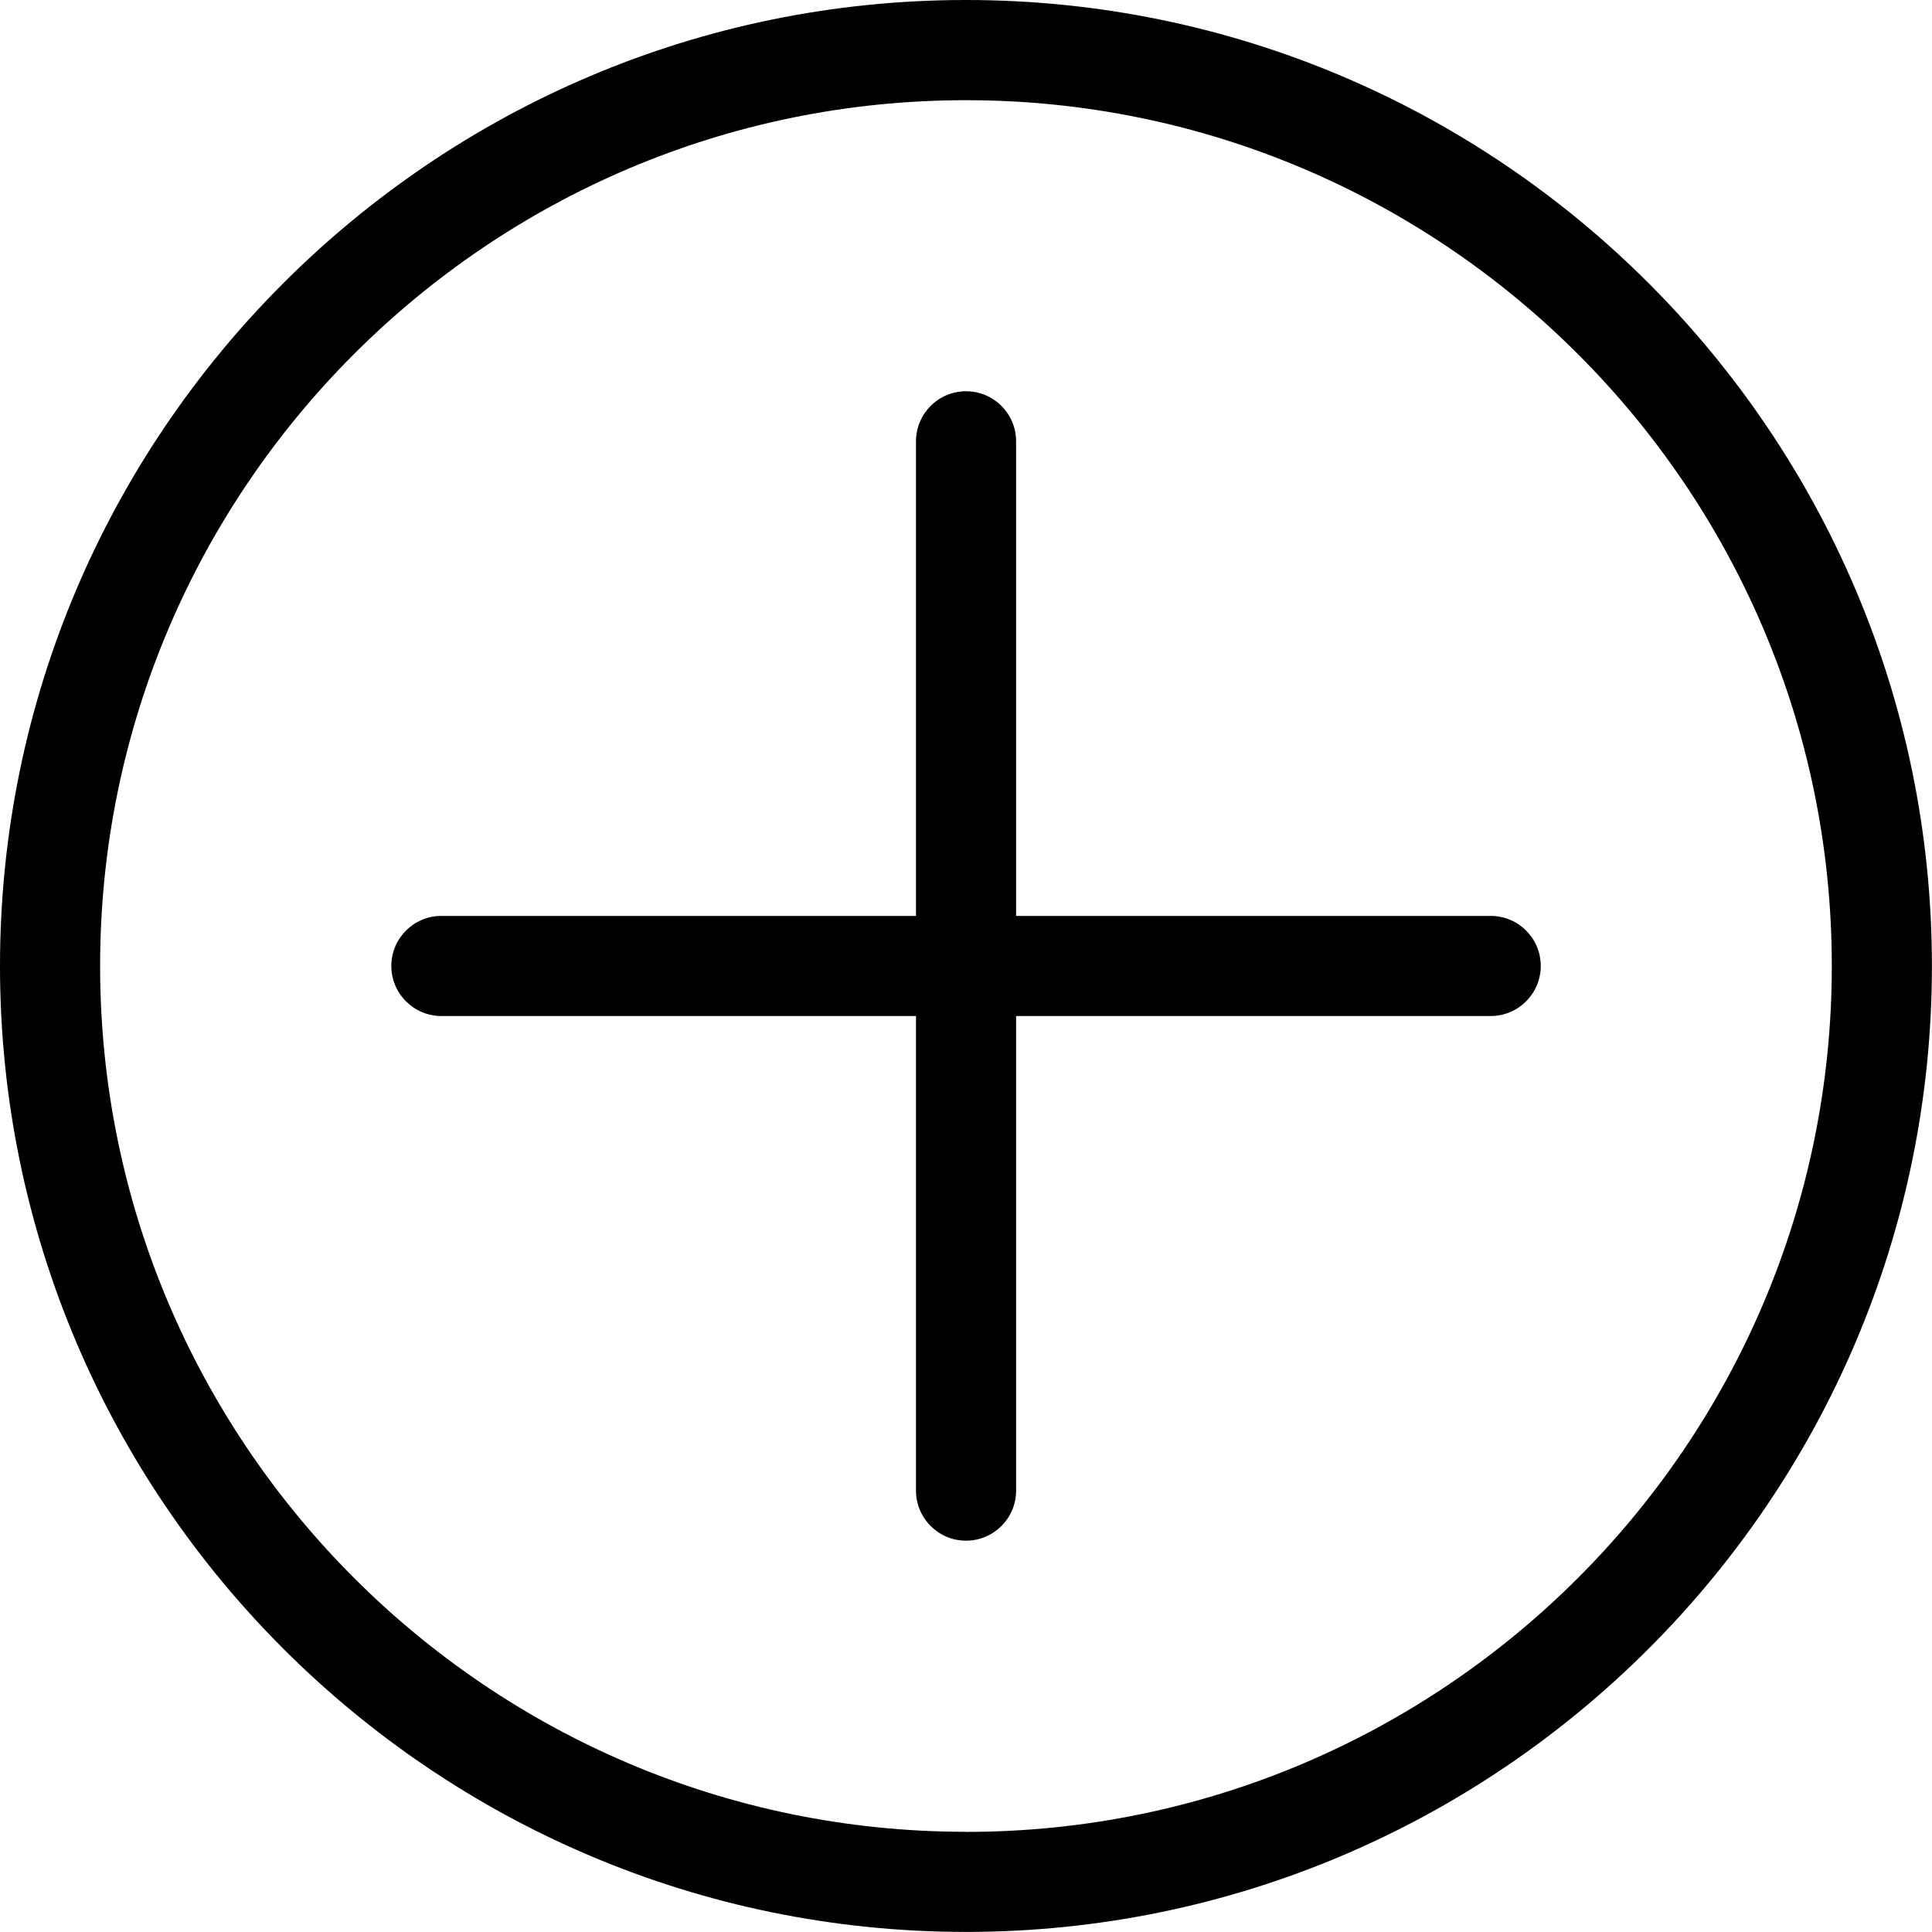 <svg viewBox="0 0 230.81 230.81" xmlns="http://www.w3.org/2000/svg" data-name="Ebene 1" id="Ebene_1">
  <defs>
    <style>
      .cls-1 {
        fill: #000;
        stroke-width: 0px;
      }
    </style>
  </defs>
  <path d="M115.4,0C51.77,0,0,51.77,0,115.4s51.77,115.4,115.4,115.4,115.4-51.77,115.4-115.4S179.04,0,115.4,0ZM115.4,218.84c-57.03,0-103.44-46.4-103.44-103.44S58.37,11.97,115.4,11.97s103.44,46.4,103.44,103.44-46.4,103.44-103.44,103.44Z" class="cls-1"></path>
  <path d="M178.09,109.42h-56.7v-56.7c0-3.3-2.68-5.98-5.98-5.98s-5.98,2.68-5.98,5.98v56.7h-56.7c-3.3,0-5.98,2.68-5.98,5.98s2.68,5.98,5.98,5.98h56.7v56.7c0,3.3,2.68,5.98,5.98,5.98s5.98-2.68,5.98-5.98v-56.7h56.7c3.3,0,5.98-2.68,5.98-5.98s-2.68-5.98-5.98-5.98Z" class="cls-1"></path>
</svg>